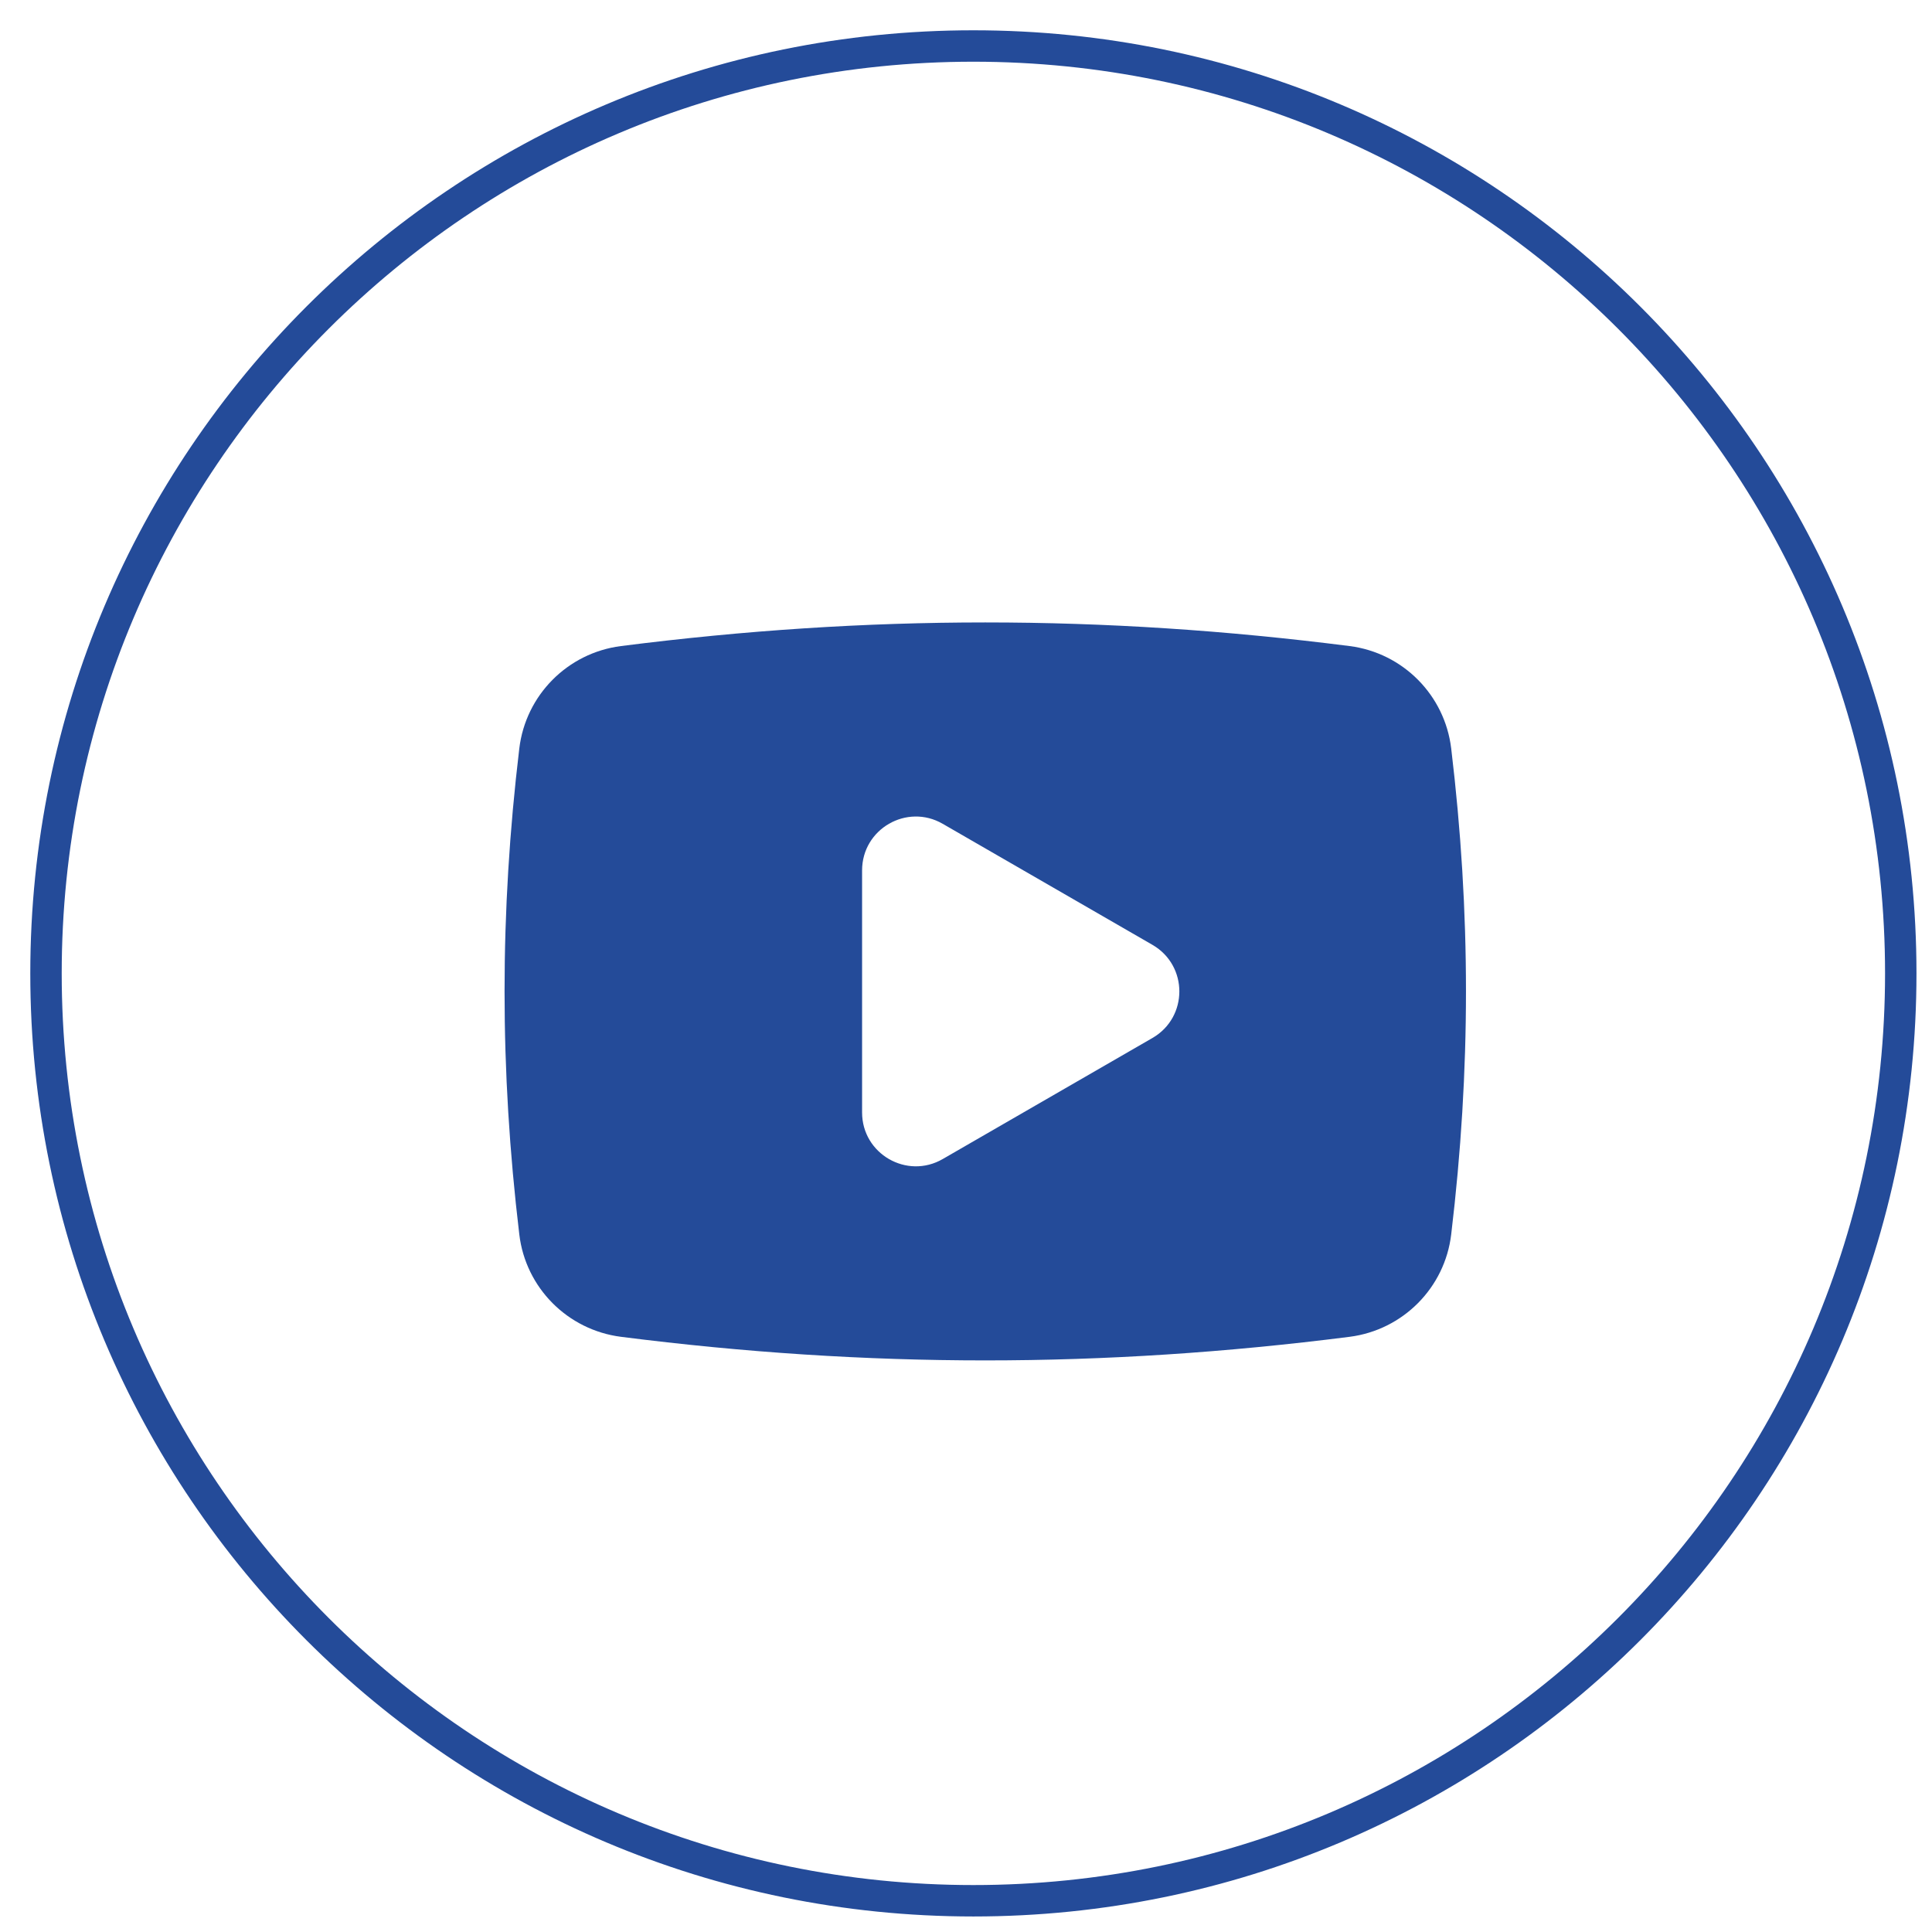 <svg width="42" height="42" viewBox="0 0 42 42" fill="none" xmlns="http://www.w3.org/2000/svg">
<path d="M21.16 41.321C32.295 41.321 41.321 32.295 41.321 21.16C41.321 10.026 32.295 1 21.16 1C10.026 1 1 10.026 1 21.16C1 32.295 10.026 41.321 21.16 41.321Z" stroke="#244B99" stroke-width="0.683"/>
<path d="M31.548 16.272C31.409 15.111 30.499 14.194 29.34 14.045C23.969 13.36 18.869 13.36 13.498 14.045C12.339 14.194 11.428 15.111 11.289 16.272C10.862 19.841 10.862 23.257 11.289 26.834C11.426 27.995 12.339 28.912 13.498 29.061C18.869 29.745 23.969 29.745 29.34 29.061C30.499 28.912 31.411 27.994 31.548 26.834C31.976 23.257 31.976 19.841 31.548 16.272ZM25.053 22.565L20.495 25.196C19.717 25.647 18.741 25.085 18.741 24.184L18.741 18.922C18.741 18.02 19.716 17.459 20.494 17.909L25.053 20.54C25.833 20.991 25.833 22.115 25.053 22.565Z" fill="#244B99"/>
</svg>

